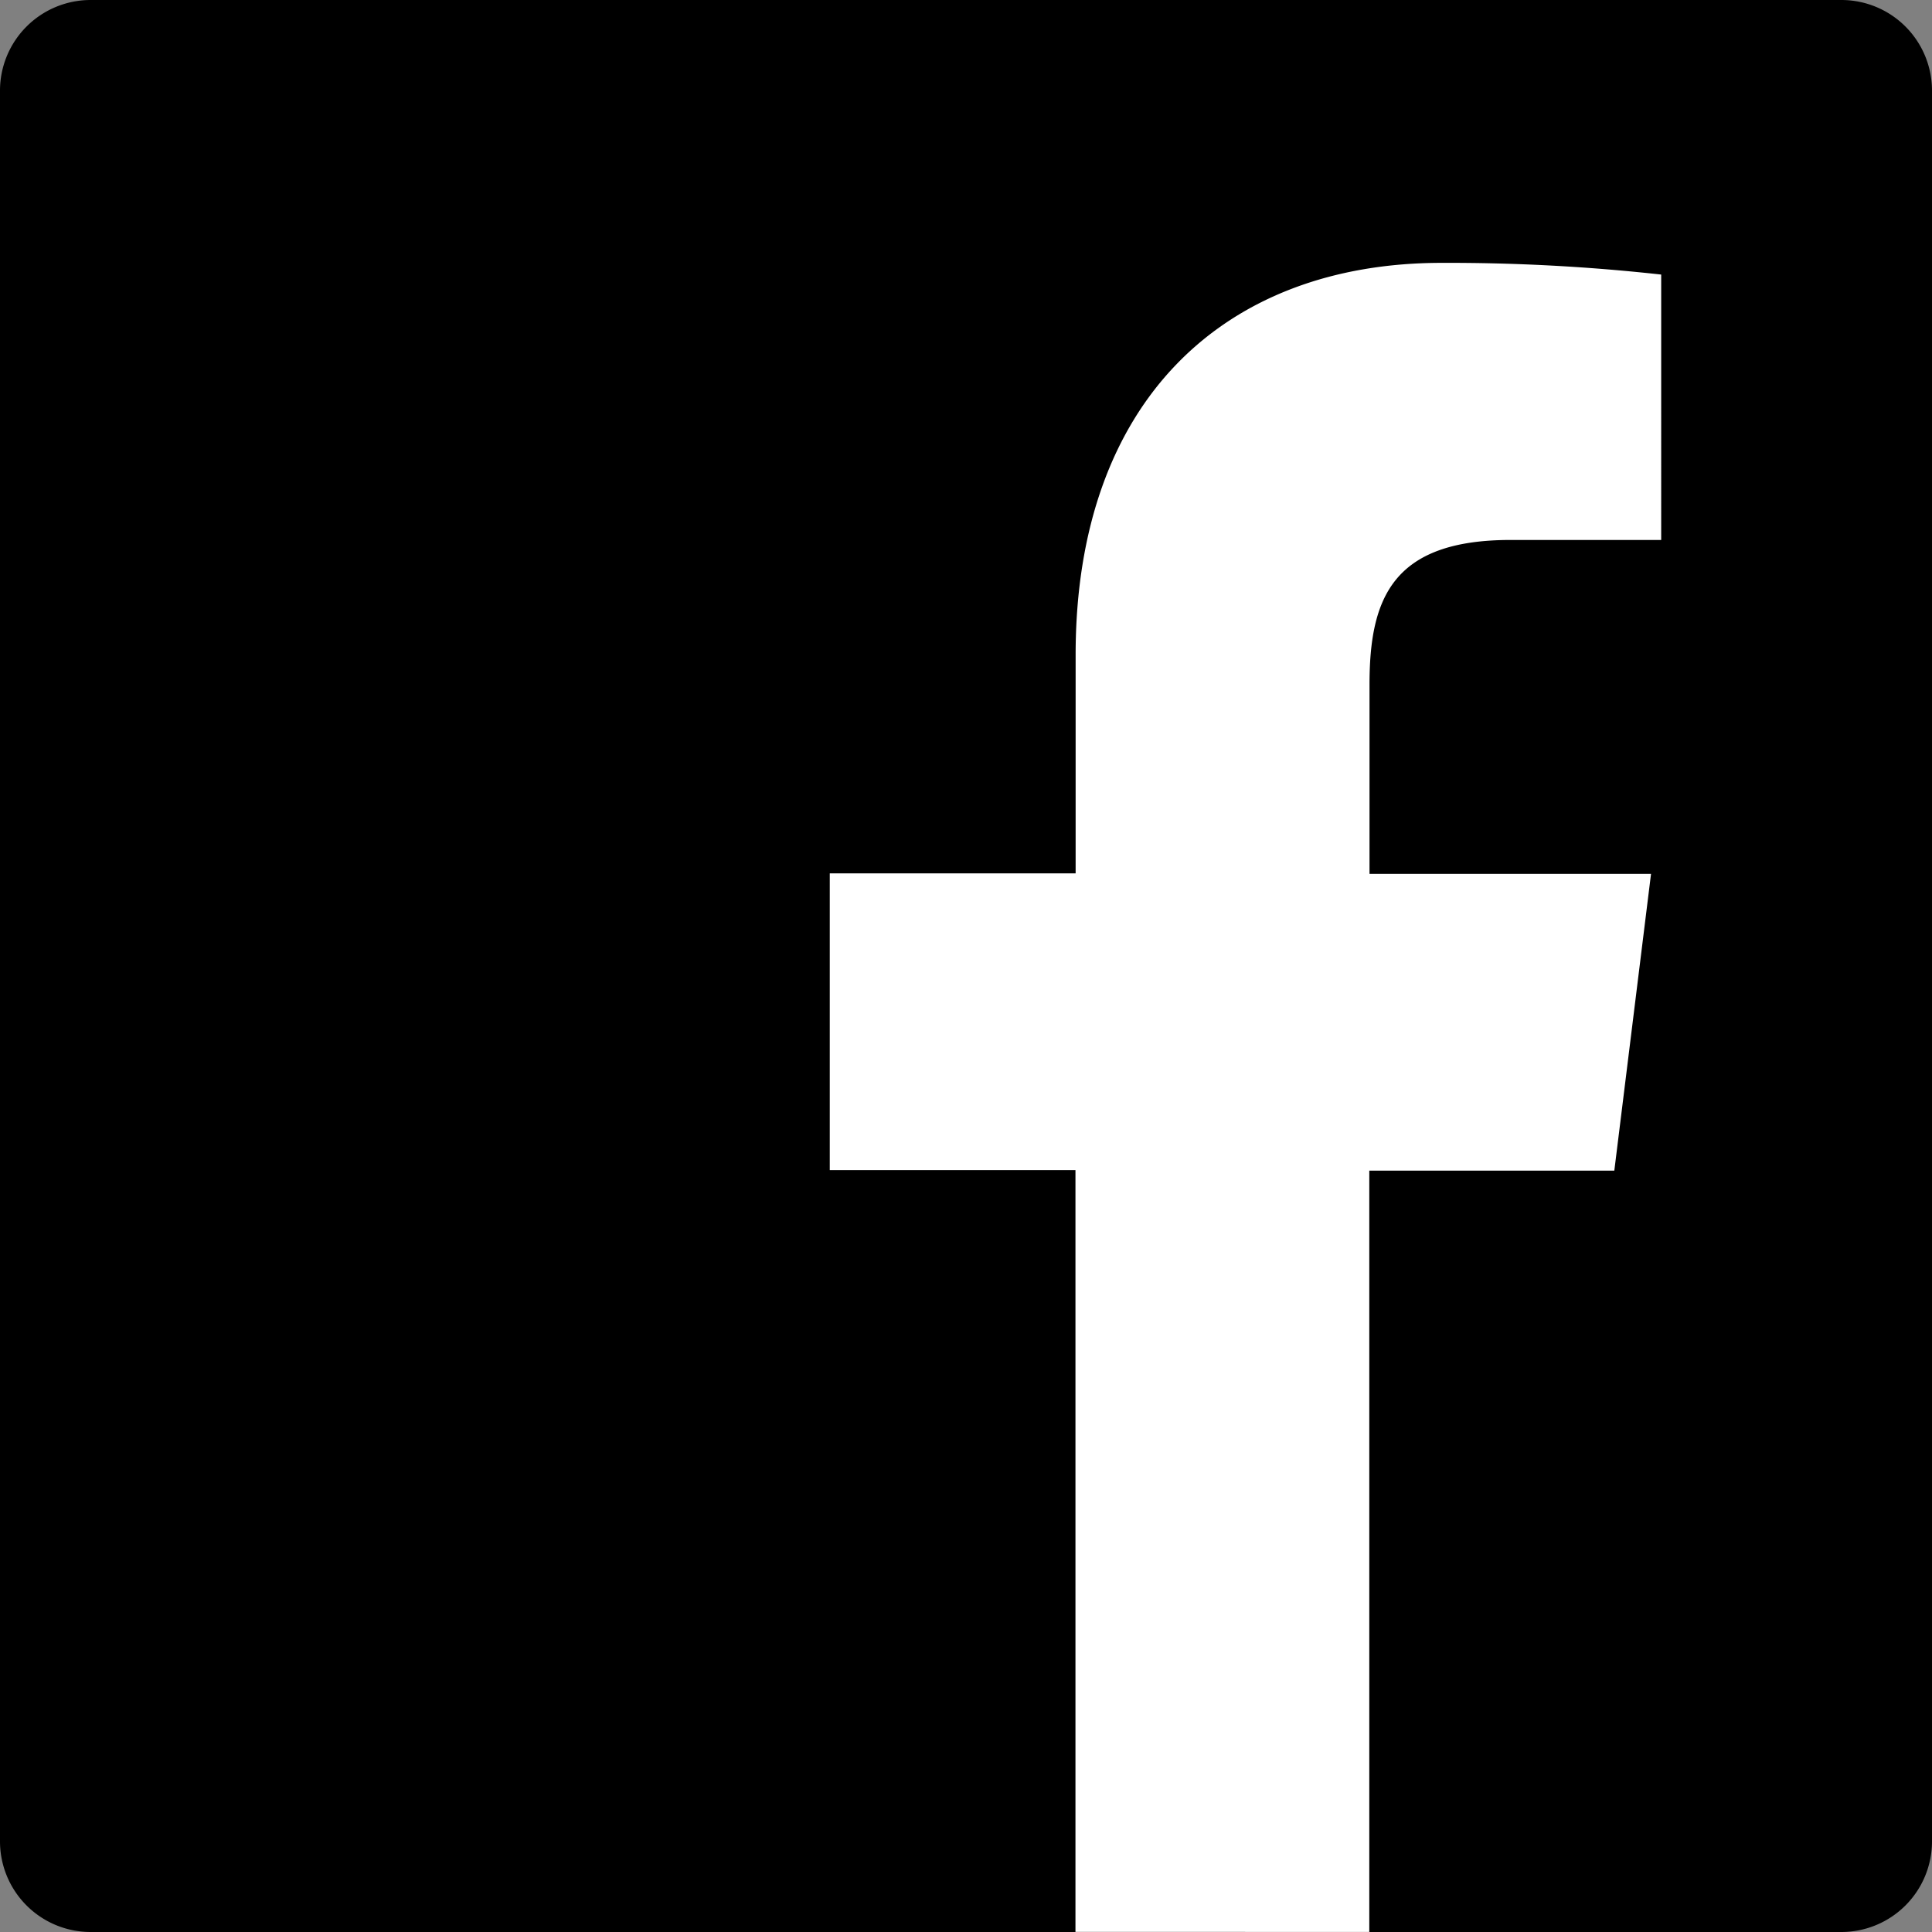 <svg id="icon_fb" xmlns="http://www.w3.org/2000/svg" width="35" height="35" viewBox="0 0 35 35">
  <rect x="0" y="0" width="35" height="35" fill="#808080" stroke="none"/>
  <path id="Blue" d="M1.642,0H33.358A1.642,1.642,0,0,1,35,1.642V33.358A1.642,1.642,0,0,1,33.358,35H1.642A1.642,1.642,0,0,1,0,33.358V1.642A1.642,1.642,0,0,1,1.642,0Z" transform="translate(0 0)"/>
  <path id="f" d="M39.243,49.71V35.918h4.439l.665-5.376h-5.1V27.11c0-1.556.414-2.617,2.555-2.617h2.729V19.685a35.054,35.054,0,0,0-3.978-.212c-3.936,0-6.63,2.5-6.63,7.1v3.96H29.469v5.376H33.92v13.8Z" transform="translate(-14.437 -14.711)" fill="#fff"/>
</svg>

